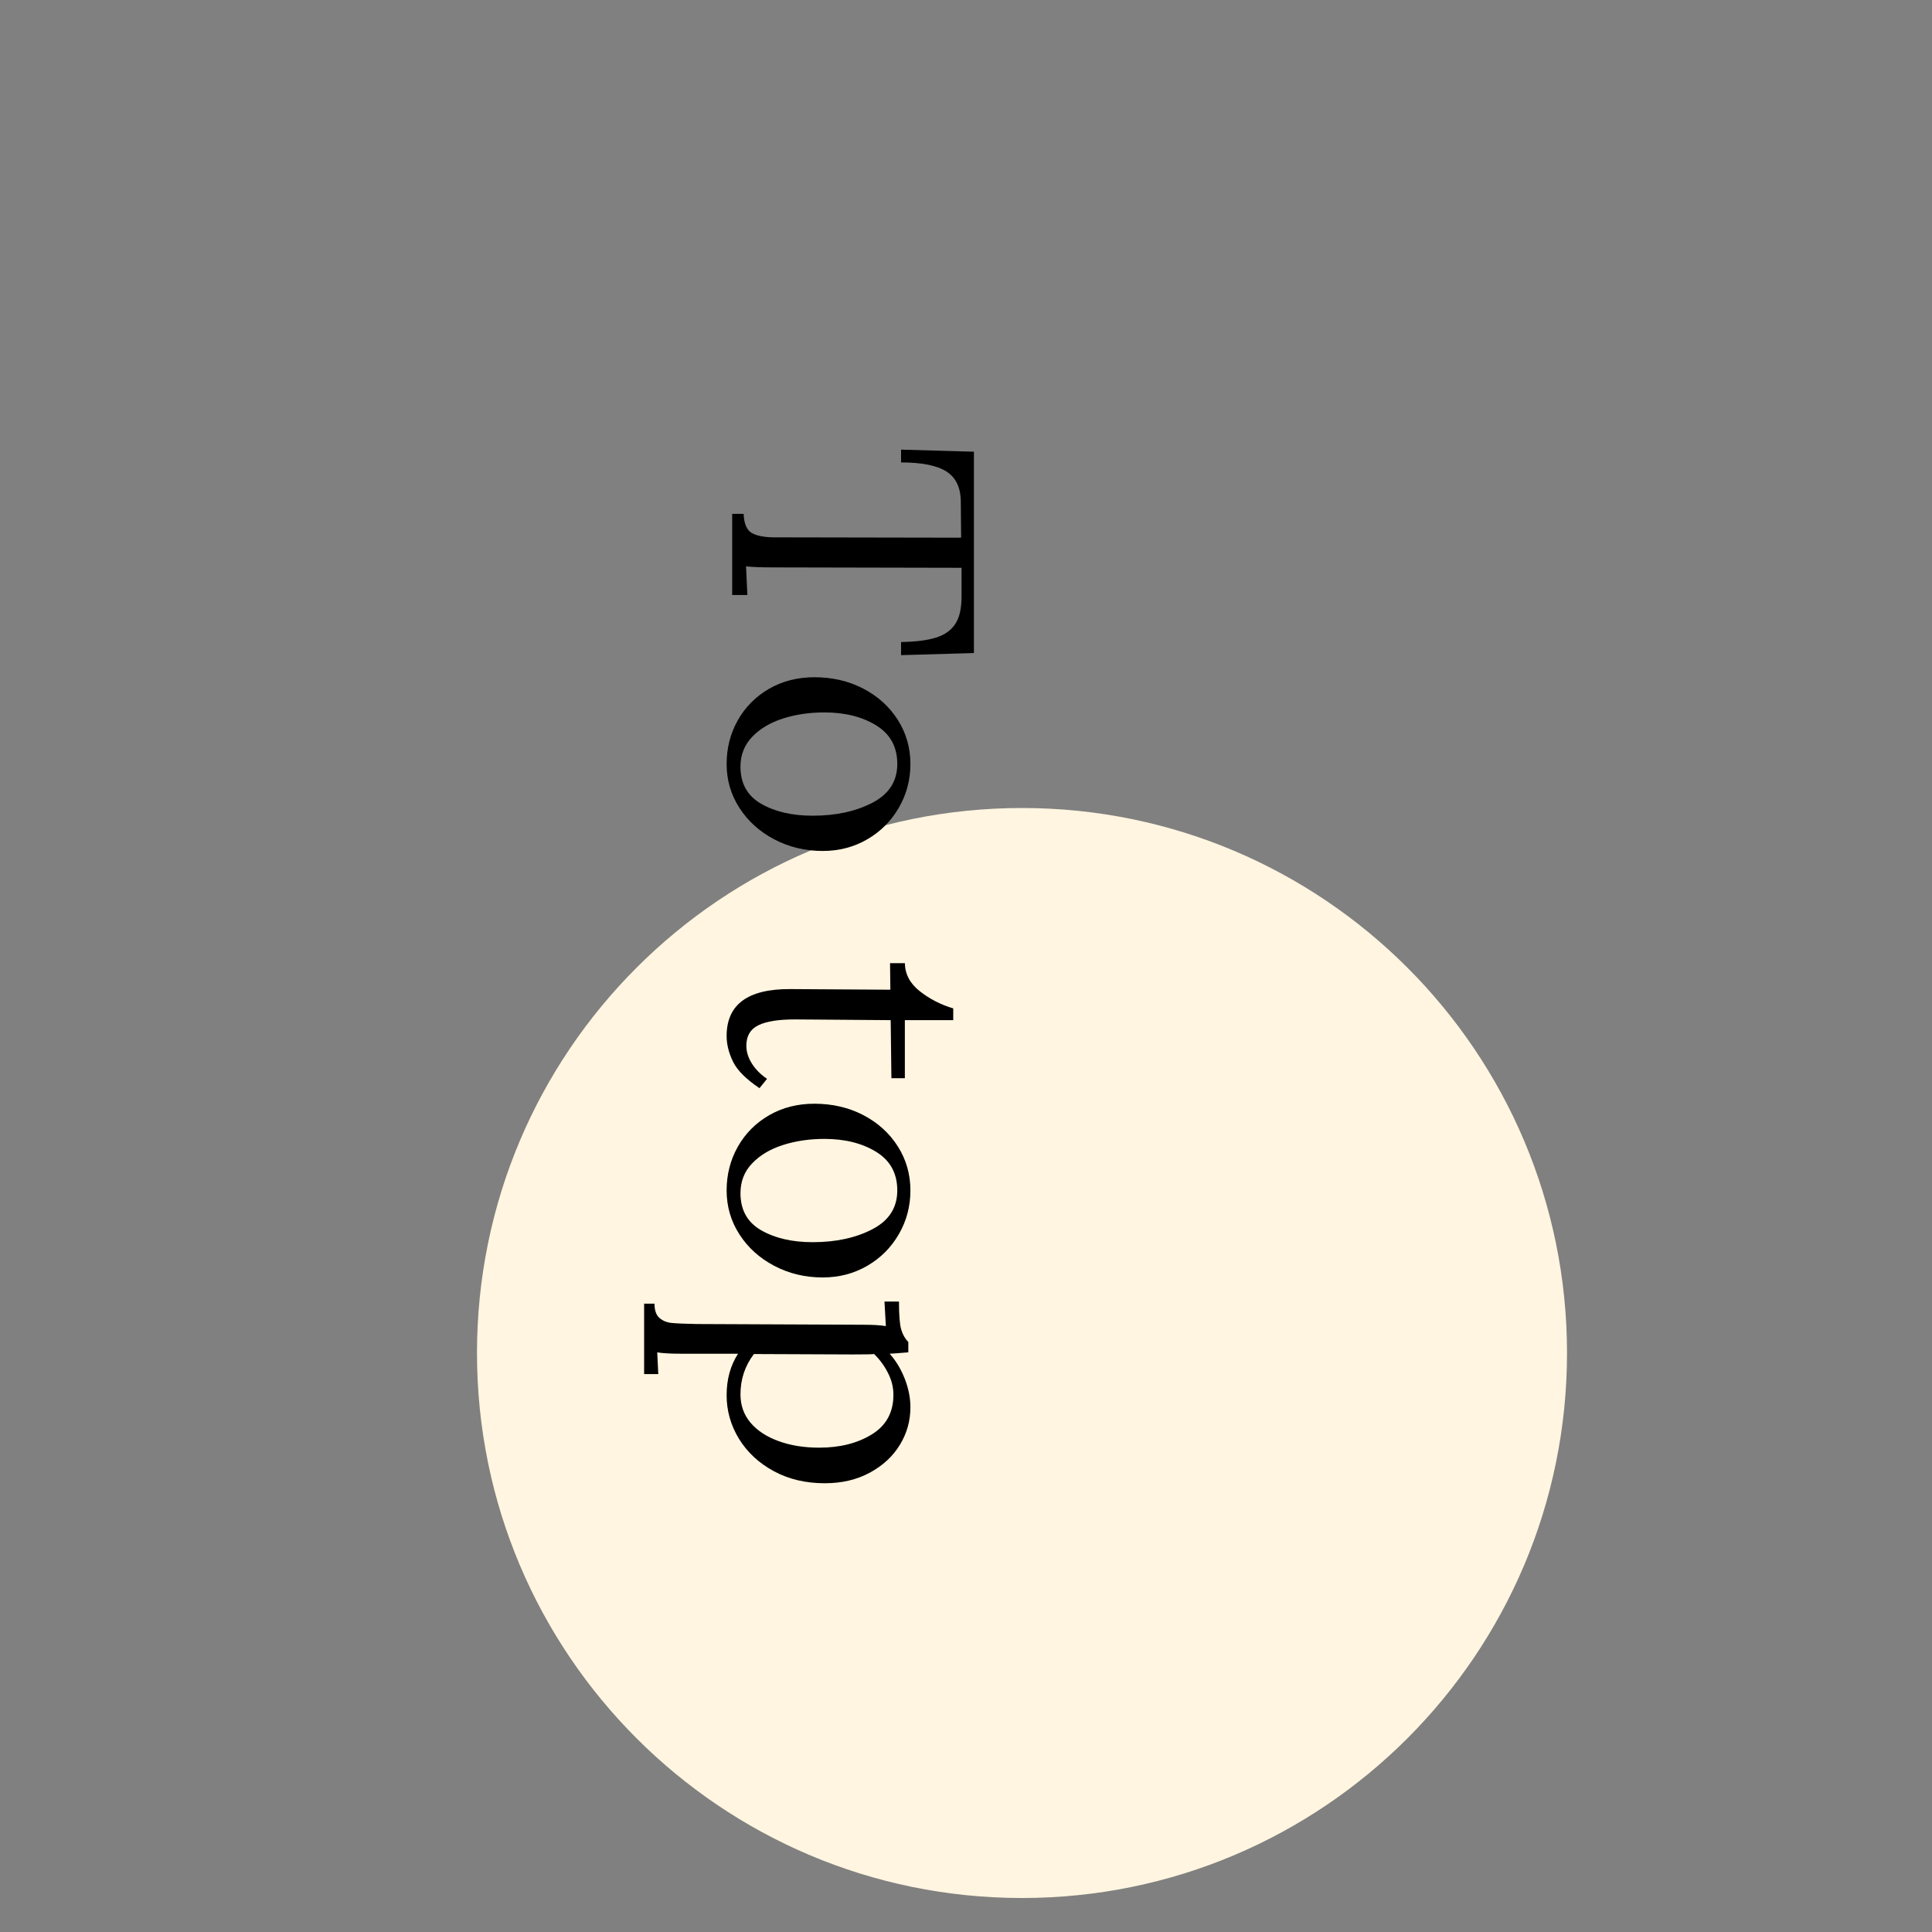 <svg xmlns="http://www.w3.org/2000/svg" xmlns:xlink="http://www.w3.org/1999/xlink" width="500" zoomAndPan="magnify" viewBox="0 0 375 375" height="500" preserveAspectRatio="xMidYMid meet" version="1.0"><rect x="0" y="0" width="375" height="375" fill="#808080" stroke="none"/><defs><g/><clipPath id="6cc24c9c07"><path d="M 92.582 156.832 L 304.156 156.832 L 304.156 368.402 L 92.582 368.402 Z M 92.582 156.832 " clip-rule="nonzero"/></clipPath><clipPath id="e8c2e88aff"><path d="M 198.367 156.832 C 139.945 156.832 92.582 204.191 92.582 262.617 C 92.582 321.039 139.945 368.402 198.367 368.402 C 256.793 368.402 304.156 321.039 304.156 262.617 C 304.156 204.191 256.793 156.832 198.367 156.832 Z M 198.367 156.832 " clip-rule="nonzero"/></clipPath></defs><g clip-path="url(#6cc24c9c07)"><g clip-path="url(#e8c2e88aff)"><path fill="#fff5e0" d="M 92.582 156.832 L 304.156 156.832 L 304.156 368.402 L 92.582 368.402 Z M 92.582 156.832 " fill-opacity="1" fill-rule="nonzero"/></g></g><g fill="#000000" fill-opacity="1"><g transform="translate(142.116, 68.166)"><g/></g></g><g fill="#000000" fill-opacity="1"><g transform="translate(142.116, 85.803)"><g><path d="M 2.219 13.938 C 2.301 15.863 2.832 17.102 3.812 17.656 C 4.801 18.219 6.32 18.5 8.375 18.5 L 10.453 18.5 L 44.438 18.562 L 44.375 11.656 C 44.375 8.883 43.445 6.906 41.594 5.719 C 39.738 4.539 36.801 3.953 32.781 3.953 L 32.781 1.469 L 46.922 1.875 L 46.922 40.953 L 32.781 41.359 L 32.781 38.812 C 35.594 38.77 37.836 38.488 39.516 37.969 C 41.191 37.457 42.441 36.586 43.266 35.359 C 44.098 34.129 44.516 32.375 44.516 30.094 L 44.516 24.406 L 7.984 24.328 C 5.609 24.328 3.844 24.258 2.688 24.125 L 2.953 29.688 L 0 29.688 L 0 13.938 Z M 2.219 13.938 "/></g></g></g><g fill="#000000" fill-opacity="1"><g transform="translate(142.116, 128.702)"><g><path d="M -1.078 19.578 C -1.078 16.492 -0.352 13.664 1.094 11.094 C 2.551 8.52 4.578 6.484 7.172 4.984 C 9.766 3.492 12.691 2.75 15.953 2.75 C 19.441 2.75 22.602 3.484 25.438 4.953 C 28.27 6.43 30.504 8.453 32.141 11.016 C 33.773 13.586 34.594 16.441 34.594 19.578 C 34.594 22.66 33.844 25.492 32.344 28.078 C 30.844 30.672 28.797 32.719 26.203 34.219 C 23.617 35.719 20.738 36.469 17.562 36.469 C 14.164 36.469 11.035 35.719 8.172 34.219 C 5.316 32.719 3.062 30.68 1.406 28.109 C -0.25 25.547 -1.078 22.703 -1.078 19.578 Z M 1.609 20.109 C 1.609 23.367 2.945 25.77 5.625 27.312 C 8.312 28.852 11.645 29.625 15.625 29.625 C 20.133 29.625 24 28.785 27.219 27.109 C 30.438 25.43 32.047 22.922 32.047 19.578 C 32.047 16.266 30.68 13.77 27.953 12.094 C 25.223 10.414 21.867 9.578 17.891 9.578 C 15.035 9.578 12.367 9.969 9.891 10.75 C 7.41 11.539 5.41 12.727 3.891 14.312 C 2.367 15.895 1.609 17.828 1.609 20.109 Z M 1.609 20.109 "/></g></g></g><g fill="#000000" fill-opacity="1"><g transform="translate(142.116, 167.913)"><g/></g></g><g fill="#000000" fill-opacity="1"><g transform="translate(142.116, 185.542)"><g><path d="M -1.078 15.547 C -1.078 9.43 3.035 6.395 11.266 6.438 L 30.703 6.562 L 30.641 1.406 L 33.516 1.406 C 33.555 3.551 34.523 5.367 36.422 6.859 C 38.328 8.359 40.488 9.469 42.906 10.188 L 42.906 12.469 L 33.516 12.469 L 33.516 23.734 L 30.906 23.734 L 30.766 12.469 C 23.93 12.426 19.195 12.391 16.562 12.359 C 13.926 12.336 12.445 12.328 12.125 12.328 C 8.957 12.328 6.602 12.707 5.062 13.469 C 3.52 14.227 2.75 15.547 2.75 17.422 C 2.75 18.586 3.102 19.738 3.812 20.875 C 4.531 22.02 5.516 23.016 6.766 23.859 L 5.297 25.672 C 2.703 23.93 0.988 22.211 0.156 20.516 C -0.664 18.816 -1.078 17.16 -1.078 15.547 Z M -1.078 15.547 "/></g></g></g><g fill="#000000" fill-opacity="1"><g transform="translate(142.116, 211.482)"><g><path d="M -1.078 19.578 C -1.078 16.492 -0.352 13.664 1.094 11.094 C 2.551 8.52 4.578 6.484 7.172 4.984 C 9.766 3.492 12.691 2.75 15.953 2.75 C 19.441 2.75 22.602 3.484 25.438 4.953 C 28.27 6.43 30.504 8.453 32.141 11.016 C 33.773 13.586 34.594 16.441 34.594 19.578 C 34.594 22.66 33.844 25.492 32.344 28.078 C 30.844 30.672 28.797 32.719 26.203 34.219 C 23.617 35.719 20.738 36.469 17.562 36.469 C 14.164 36.469 11.035 35.719 8.172 34.219 C 5.316 32.719 3.062 30.68 1.406 28.109 C -0.25 25.547 -1.078 22.703 -1.078 19.578 Z M 1.609 20.109 C 1.609 23.367 2.945 25.77 5.625 27.312 C 8.312 28.852 11.645 29.625 15.625 29.625 C 20.133 29.625 24 28.785 27.219 27.109 C 30.438 25.43 32.047 22.922 32.047 19.578 C 32.047 16.266 30.68 13.77 27.953 12.094 C 25.223 10.414 21.867 9.578 17.891 9.578 C 15.035 9.578 12.367 9.969 9.891 10.75 C 7.41 11.539 5.41 12.727 3.891 14.312 C 2.367 15.895 1.609 17.828 1.609 20.109 Z M 1.609 20.109 "/></g></g></g><g fill="#000000" fill-opacity="1"><g transform="translate(142.116, 250.694)"><g><path d="M -15.078 2.344 C -15.078 3.645 -14.754 4.57 -14.109 5.125 C -13.461 5.688 -12.656 6.008 -11.688 6.094 C -10.727 6.188 -9.133 6.254 -6.906 6.297 L 25.469 6.438 C 27.344 6.438 28.797 6.523 29.828 6.703 L 29.562 1.938 L 32.375 1.938 C 32.375 4.582 32.52 6.395 32.812 7.375 C 33.102 8.352 33.562 9.156 34.188 9.781 L 34.188 11.797 C 32 11.973 30.789 12.062 30.562 12.062 C 31.77 13.406 32.742 15.016 33.484 16.891 C 34.223 18.766 34.594 20.617 34.594 22.453 C 34.594 25.086 33.91 27.52 32.547 29.75 C 31.18 31.988 29.234 33.789 26.703 35.156 C 24.18 36.52 21.27 37.203 17.969 37.203 C 14.258 37.203 10.961 36.422 8.078 34.859 C 5.191 33.297 2.941 31.207 1.328 28.594 C -0.273 25.977 -1.078 23.148 -1.078 20.109 C -1.078 17.023 -0.336 14.344 1.141 12.062 L -9.984 12.062 C -11.992 12.062 -13.516 11.973 -14.547 11.797 L -14.344 16.016 L -17.094 16.016 L -17.094 2.344 Z M 1.609 19.969 C 1.609 22.07 2.254 23.895 3.547 25.438 C 4.848 26.977 6.66 28.172 8.984 29.016 C 11.305 29.867 13.941 30.297 16.891 30.297 C 20.91 30.297 24.316 29.438 27.109 27.719 C 29.898 26 31.297 23.441 31.297 20.047 C 31.297 18.566 30.938 17.133 30.219 15.75 C 29.508 14.363 28.617 13.156 27.547 12.125 C 27.234 12.176 25.867 12.203 23.453 12.203 L 4.219 12.125 C 2.477 14.406 1.609 17.02 1.609 19.969 Z M 1.609 19.969 "/></g></g></g></svg>